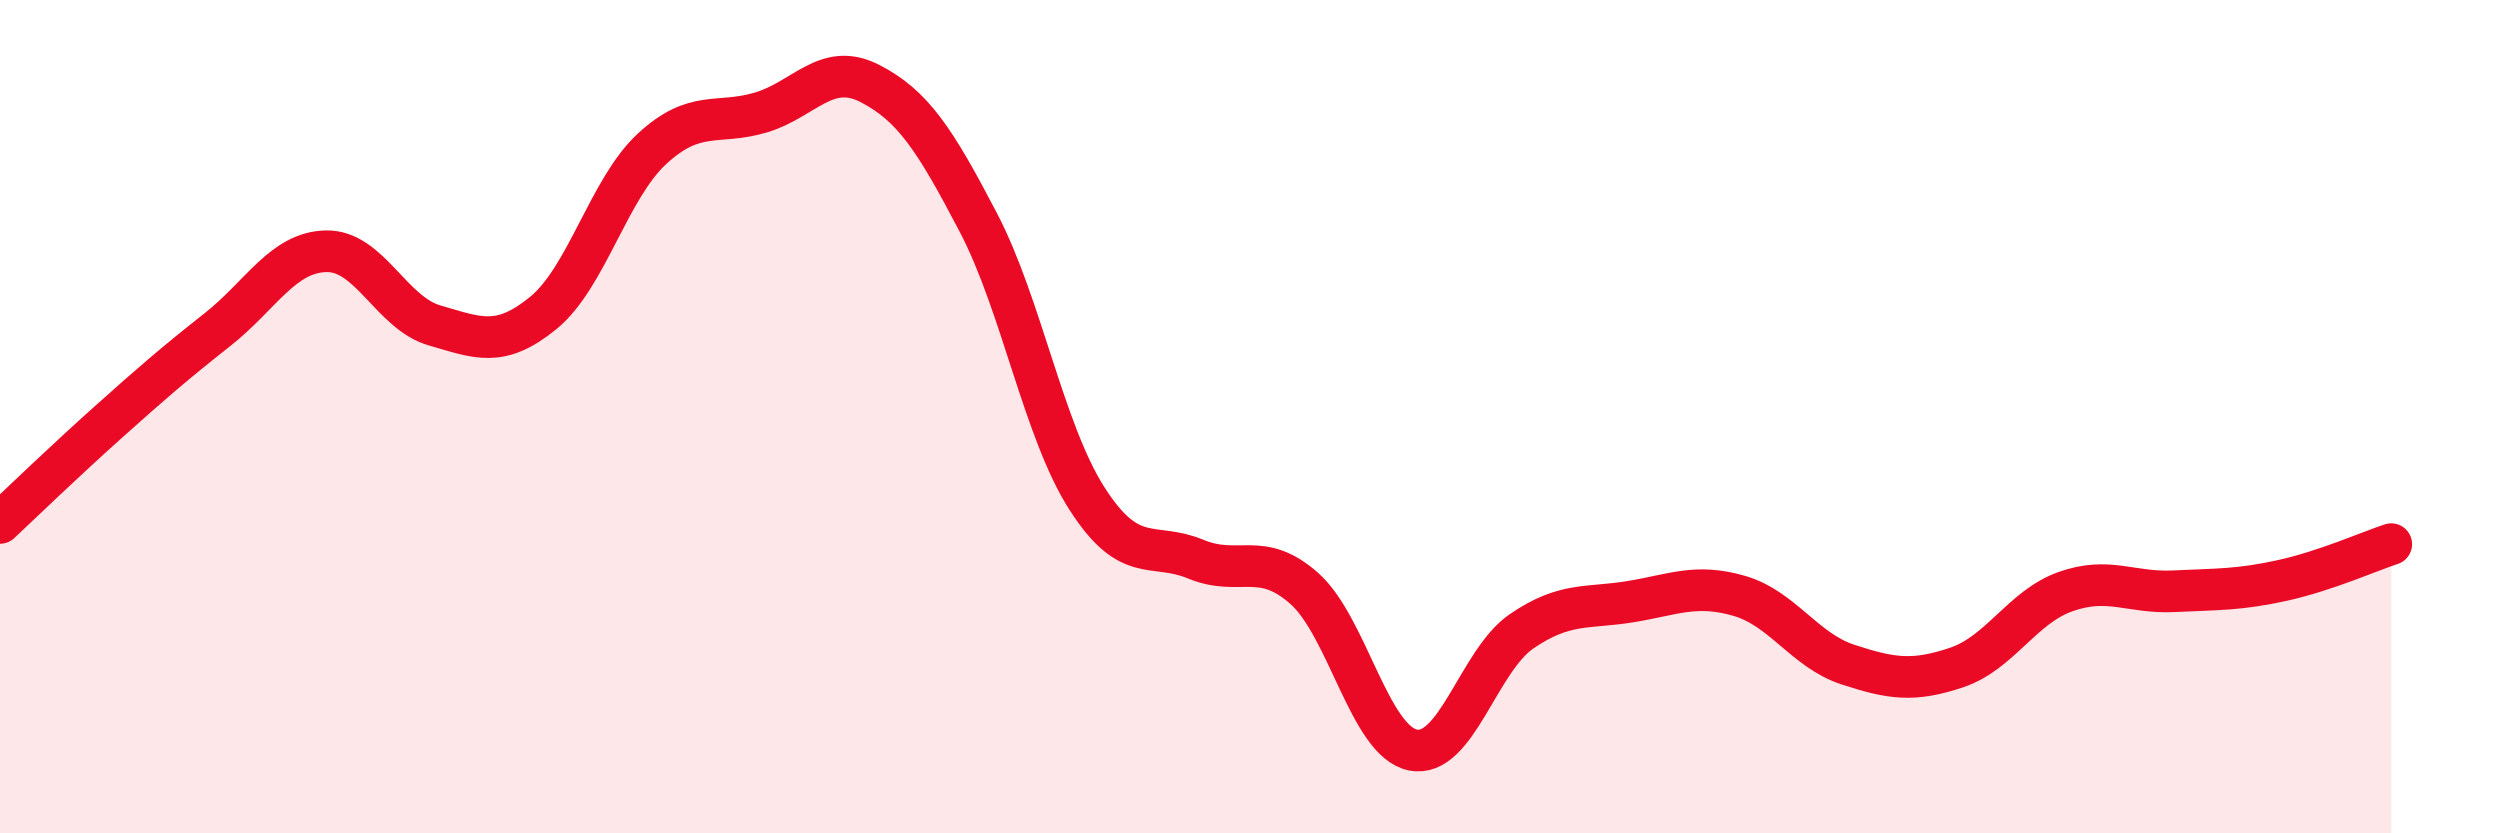 
    <svg width="60" height="20" viewBox="0 0 60 20" xmlns="http://www.w3.org/2000/svg">
      <path
        d="M 0,12.55 C 0.52,12.06 1.57,11.05 2.61,10.12 C 3.65,9.19 4.18,8.73 5.22,7.91 C 6.26,7.09 6.79,6.05 7.83,6.03 C 8.87,6.01 9.39,7.51 10.43,7.81 C 11.47,8.11 12,8.36 13.04,7.51 C 14.08,6.66 14.61,4.53 15.65,3.57 C 16.69,2.61 17.22,3.01 18.26,2.7 C 19.3,2.39 19.83,1.47 20.87,2 C 21.91,2.53 22.44,3.35 23.48,5.34 C 24.52,7.33 25.05,10.35 26.09,11.97 C 27.13,13.59 27.66,12.99 28.7,13.42 C 29.74,13.85 30.26,13.2 31.3,14.12 C 32.34,15.04 32.87,17.79 33.91,18 C 34.95,18.21 35.48,15.86 36.52,15.15 C 37.56,14.44 38.09,14.61 39.13,14.44 C 40.17,14.27 40.7,14 41.74,14.3 C 42.78,14.6 43.31,15.61 44.35,15.95 C 45.39,16.29 45.92,16.37 46.96,16.02 C 48,15.67 48.53,14.57 49.57,14.2 C 50.61,13.83 51.13,14.24 52.17,14.19 C 53.21,14.14 53.74,14.16 54.78,13.93 C 55.82,13.7 56.87,13.23 57.39,13.06L57.39 20L0 20Z"
        fill="#EB0A25"
        opacity="0.1"
        stroke-linecap="round"
        stroke-linejoin="round"
      />
      <path
        d="M 0,12.55 C 0.52,12.06 1.57,11.05 2.61,10.12 C 3.65,9.19 4.18,8.73 5.22,7.91 C 6.26,7.09 6.79,6.05 7.83,6.03 C 8.87,6.01 9.39,7.51 10.43,7.81 C 11.47,8.11 12,8.36 13.04,7.51 C 14.08,6.66 14.61,4.53 15.65,3.57 C 16.69,2.61 17.22,3.01 18.26,2.7 C 19.3,2.39 19.83,1.47 20.87,2 C 21.91,2.53 22.44,3.35 23.48,5.34 C 24.52,7.33 25.05,10.35 26.09,11.97 C 27.13,13.59 27.66,12.99 28.7,13.42 C 29.74,13.85 30.26,13.2 31.3,14.12 C 32.34,15.04 32.87,17.79 33.91,18 C 34.95,18.21 35.48,15.86 36.52,15.15 C 37.56,14.44 38.09,14.61 39.13,14.44 C 40.17,14.27 40.7,14 41.74,14.3 C 42.78,14.6 43.31,15.61 44.35,15.95 C 45.39,16.29 45.92,16.37 46.96,16.02 C 48,15.67 48.53,14.57 49.57,14.2 C 50.61,13.83 51.13,14.24 52.17,14.19 C 53.21,14.14 53.74,14.16 54.78,13.93 C 55.82,13.7 56.87,13.23 57.39,13.06"
        stroke="#EB0A25"
        stroke-width="1"
        fill="none"
        stroke-linecap="round"
        stroke-linejoin="round"
      />
    </svg>
  